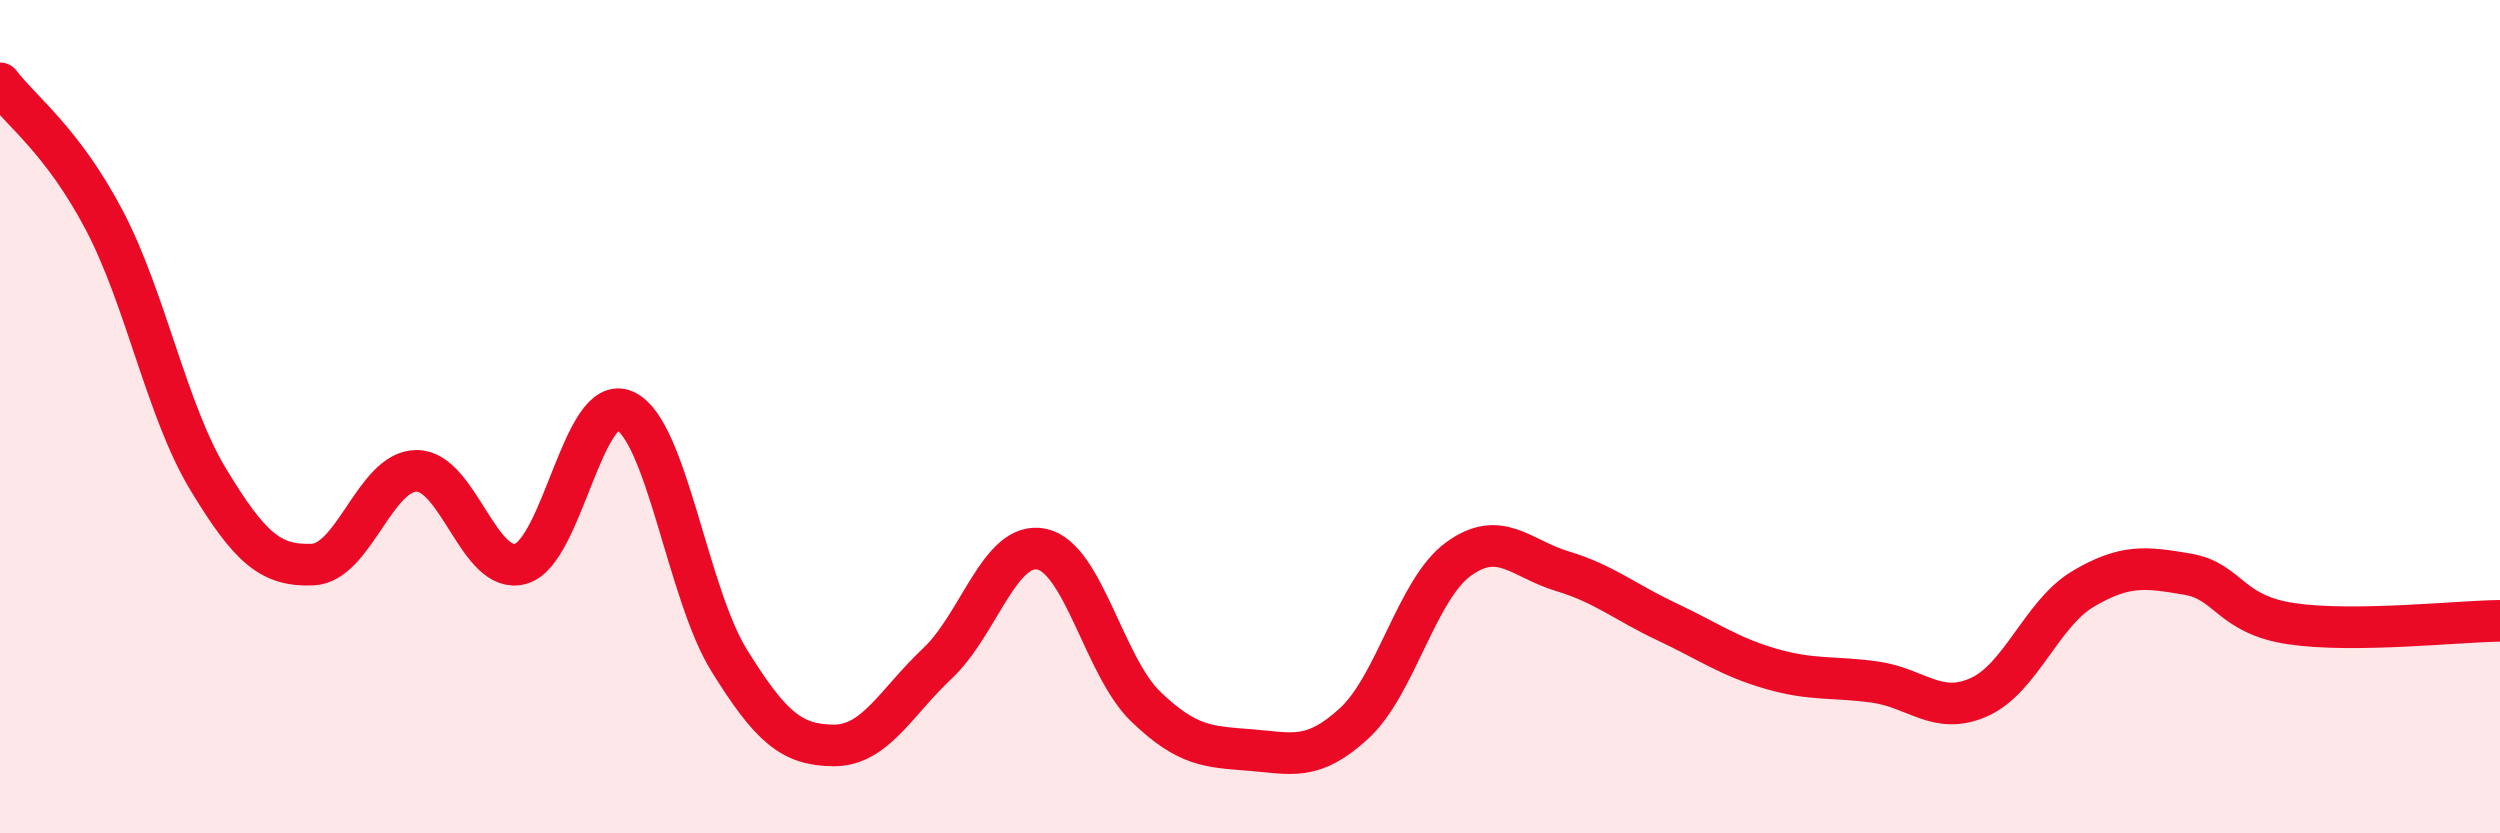 
    <svg width="60" height="20" viewBox="0 0 60 20" xmlns="http://www.w3.org/2000/svg">
      <path
        d="M 0,2 C 0.5,2.66 1.5,3.38 2.5,5.28 C 3.5,7.18 4,9.86 5,11.51 C 6,13.16 6.5,13.59 7.5,13.55 C 8.5,13.51 9,11.3 10,11.3 C 11,11.3 11.5,13.82 12.5,13.53 C 13.5,13.24 14,9.4 15,9.86 C 16,10.32 16.5,14.24 17.5,15.85 C 18.5,17.46 19,17.88 20,17.89 C 21,17.9 21.5,16.86 22.5,15.92 C 23.5,14.98 24,12.97 25,13.18 C 26,13.39 26.5,16 27.5,16.96 C 28.5,17.92 29,17.92 30,18 C 31,18.08 31.5,18.28 32.5,17.36 C 33.5,16.44 34,14.15 35,13.42 C 36,12.69 36.5,13.41 37.5,13.71 C 38.5,14.01 39,14.45 40,14.92 C 41,15.39 41.5,15.76 42.5,16.05 C 43.5,16.34 44,16.23 45,16.37 C 46,16.51 46.5,17.18 47.5,16.73 C 48.5,16.28 49,14.72 50,14.13 C 51,13.54 51.5,13.61 52.5,13.78 C 53.5,13.95 53.5,14.75 55,14.97 C 56.5,15.19 59,14.91 60,14.9L60 20L0 20Z"
        fill="#EB0A25"
        opacity="0.1"
        stroke-linecap="round"
        stroke-linejoin="round"
      />
      <path
        d="M 0,2 C 0.5,2.66 1.5,3.38 2.5,5.28 C 3.5,7.18 4,9.86 5,11.51 C 6,13.16 6.5,13.59 7.5,13.55 C 8.5,13.51 9,11.3 10,11.3 C 11,11.3 11.5,13.82 12.5,13.53 C 13.5,13.24 14,9.4 15,9.86 C 16,10.32 16.5,14.24 17.5,15.85 C 18.5,17.46 19,17.88 20,17.89 C 21,17.9 21.5,16.86 22.5,15.92 C 23.5,14.98 24,12.97 25,13.18 C 26,13.39 26.5,16 27.5,16.96 C 28.5,17.92 29,17.92 30,18 C 31,18.08 31.5,18.28 32.5,17.36 C 33.5,16.44 34,14.15 35,13.42 C 36,12.69 36.5,13.41 37.5,13.71 C 38.5,14.01 39,14.45 40,14.92 C 41,15.39 41.5,15.76 42.5,16.05 C 43.5,16.34 44,16.23 45,16.37 C 46,16.51 46.5,17.18 47.5,16.73 C 48.5,16.28 49,14.72 50,14.13 C 51,13.54 51.5,13.61 52.5,13.78 C 53.5,13.95 53.5,14.75 55,14.97 C 56.5,15.19 59,14.91 60,14.9"
        stroke="#EB0A25"
        stroke-width="1"
        fill="none"
        stroke-linecap="round"
        stroke-linejoin="round"
      />
    </svg>
  